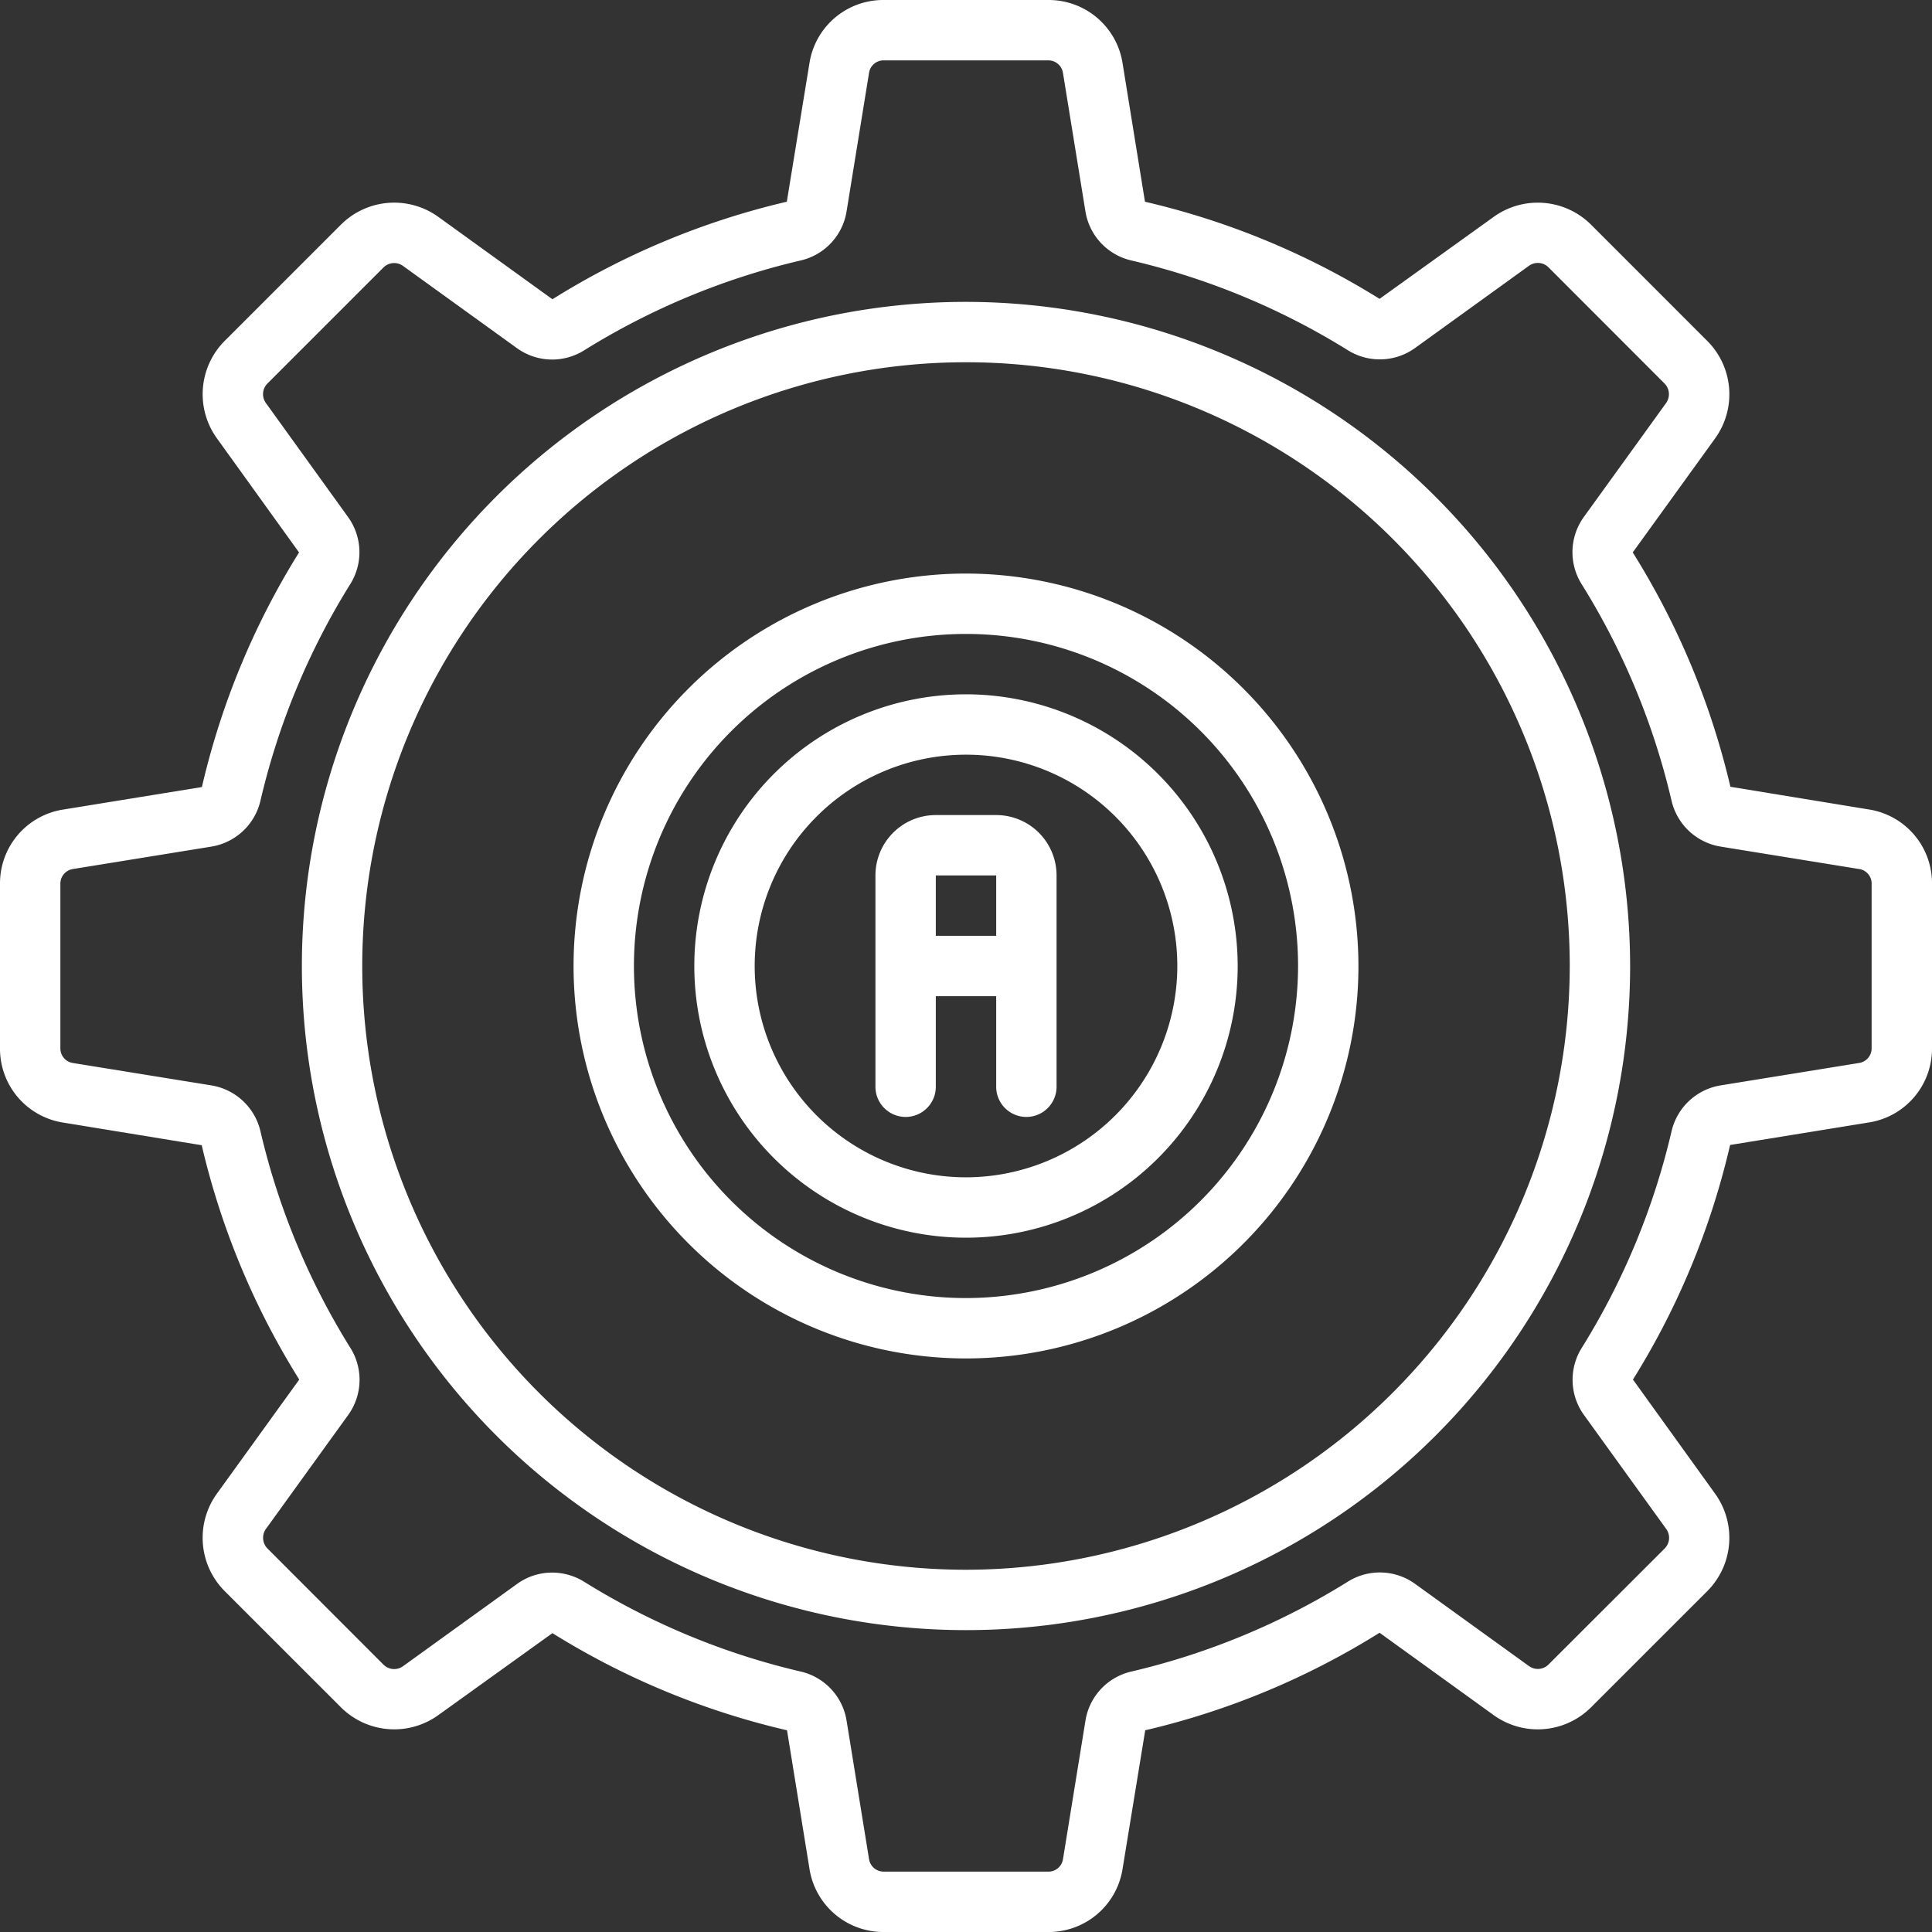 <svg xmlns="http://www.w3.org/2000/svg" xmlns:xlink="http://www.w3.org/1999/xlink" xmlns:svgjs="http://svgjs.dev/svgjs" id="Outline" viewBox="0 0 64 64" width="300" height="300"><rect x="0" y="0" width="64" height="64" fill="#333333" stroke="none"/><g transform="matrix(1,0,0,1,0,0)"><g><path d="M61.9,26.813l-4.578-.75A25.61,25.61,0,0,0,54.087,18.3l2.722-3.769a2.5,2.5,0,0,0-.252-3.236L52.7,7.437a2.5,2.5,0,0,0-3.226-.248L45.7,9.9a25.644,25.644,0,0,0-7.771-3.217L37.189,2.11A2.477,2.477,0,0,0,34.72,0H29.28a2.473,2.473,0,0,0-2.467,2.1l-.749,4.582A25.652,25.652,0,0,0,18.3,9.913L14.529,7.191a2.5,2.5,0,0,0-3.236.252L7.436,11.3a2.5,2.5,0,0,0-.247,3.225L9.906,18.3a25.6,25.6,0,0,0-3.218,7.772l-4.578.743A2.474,2.474,0,0,0,0,29.28v5.44a2.474,2.474,0,0,0,2.1,2.468l4.582.749A25.621,25.621,0,0,0,9.913,45.7L7.191,49.471a2.5,2.5,0,0,0,.252,3.236L11.3,56.563a2.5,2.5,0,0,0,3.226.248L18.3,54.1a25.661,25.661,0,0,0,7.771,3.218l.742,4.577A2.477,2.477,0,0,0,29.28,64h5.44a2.475,2.475,0,0,0,2.468-2.1l.749-4.582A25.63,25.63,0,0,0,45.7,54.087l3.77,2.722a2.5,2.5,0,0,0,3.236-.252L56.564,52.7a2.5,2.5,0,0,0,.247-3.225L54.094,45.7a25.575,25.575,0,0,0,3.218-7.771l4.578-.743A2.474,2.474,0,0,0,64,34.72V29.28A2.474,2.474,0,0,0,61.9,26.813ZM62,34.72a.49.49,0,0,1-.419.493l-4.59.743a2,2,0,0,0-1.62,1.525A23.785,23.785,0,0,1,52.4,44.646a1.992,1.992,0,0,0,.07,2.226l2.725,3.776a.5.5,0,0,1-.048.645L51.3,55.136a.5.5,0,0,1-.653.053l-3.773-2.723a1.993,1.993,0,0,0-2.227-.07,23.836,23.836,0,0,1-7.165,2.975,1.993,1.993,0,0,0-1.524,1.621l-.746,4.6A.486.486,0,0,1,34.72,62H29.28a.49.49,0,0,1-.493-.42l-.744-4.588a1.993,1.993,0,0,0-1.524-1.621A23.836,23.836,0,0,1,19.354,52.4a2.016,2.016,0,0,0-1.065-.306,1.978,1.978,0,0,0-1.161.376l-3.777,2.725a.5.5,0,0,1-.644-.048L8.864,51.3a.507.507,0,0,1-.053-.655l2.724-3.773a1.991,1.991,0,0,0,.069-2.226A23.78,23.78,0,0,1,8.629,37.48a2,2,0,0,0-1.622-1.524l-4.6-.744A.488.488,0,0,1,2,34.72V29.28a.49.49,0,0,1,.419-.493l4.59-.743a2,2,0,0,0,1.62-1.525A23.785,23.785,0,0,1,11.6,19.354a1.99,1.99,0,0,0-.07-2.226L8.809,13.352a.5.5,0,0,1,.048-.645L12.7,8.864a.5.5,0,0,1,.653-.053l3.773,2.723a1.993,1.993,0,0,0,2.227.07A23.842,23.842,0,0,1,26.52,8.629a1.993,1.993,0,0,0,1.523-1.621l.746-4.6A.486.486,0,0,1,29.28,2h5.44a.49.49,0,0,1,.493.42l.744,4.588a1.993,1.993,0,0,0,1.524,1.621A23.847,23.847,0,0,1,44.646,11.6a2,2,0,0,0,2.227-.07l3.776-2.725a.5.5,0,0,1,.644.048L55.136,12.7a.505.505,0,0,1,.053.655l-2.724,3.773a1.993,1.993,0,0,0-.069,2.226,23.78,23.78,0,0,1,2.975,7.166,2,2,0,0,0,1.622,1.524l4.588.743h.01A.488.488,0,0,1,62,29.28Z" fill="#ffffff" fill-opacity="1" data-original-color="#000000ff" stroke="none" stroke-opacity="1"></path><path d="M32,19A13,13,0,1,0,45,32,13.015,13.015,0,0,0,32,19Zm0,24A11,11,0,1,1,43,32,11.013,11.013,0,0,1,32,43Z" fill="#ffffff" fill-opacity="1" data-original-color="#000000ff" stroke="none" stroke-opacity="1"></path><path d="M32,10A22,22,0,1,0,54,32,22.025,22.025,0,0,0,32,10Zm0,42A20,20,0,1,1,52,32,20.023,20.023,0,0,1,32,52Z" fill="#ffffff" fill-opacity="1" data-original-color="#000000ff" stroke="none" stroke-opacity="1"></path><path d="M32,23a9,9,0,1,0,9,9A9.01,9.01,0,0,0,32,23Zm0,16a7,7,0,1,1,7-7A7.008,7.008,0,0,1,32,39Z" fill="#ffffff" fill-opacity="1" data-original-color="#000000ff" stroke="none" stroke-opacity="1"></path><path d="M33,27H31a2,2,0,0,0-2,2v7a1,1,0,0,0,2,0V33h2v3a1,1,0,0,0,2,0V29A2,2,0,0,0,33,27Zm-2,4V29h2v2Z" fill="#ffffff" fill-opacity="1" data-original-color="#000000ff" stroke="none" stroke-opacity="1"></path></g></g></svg>